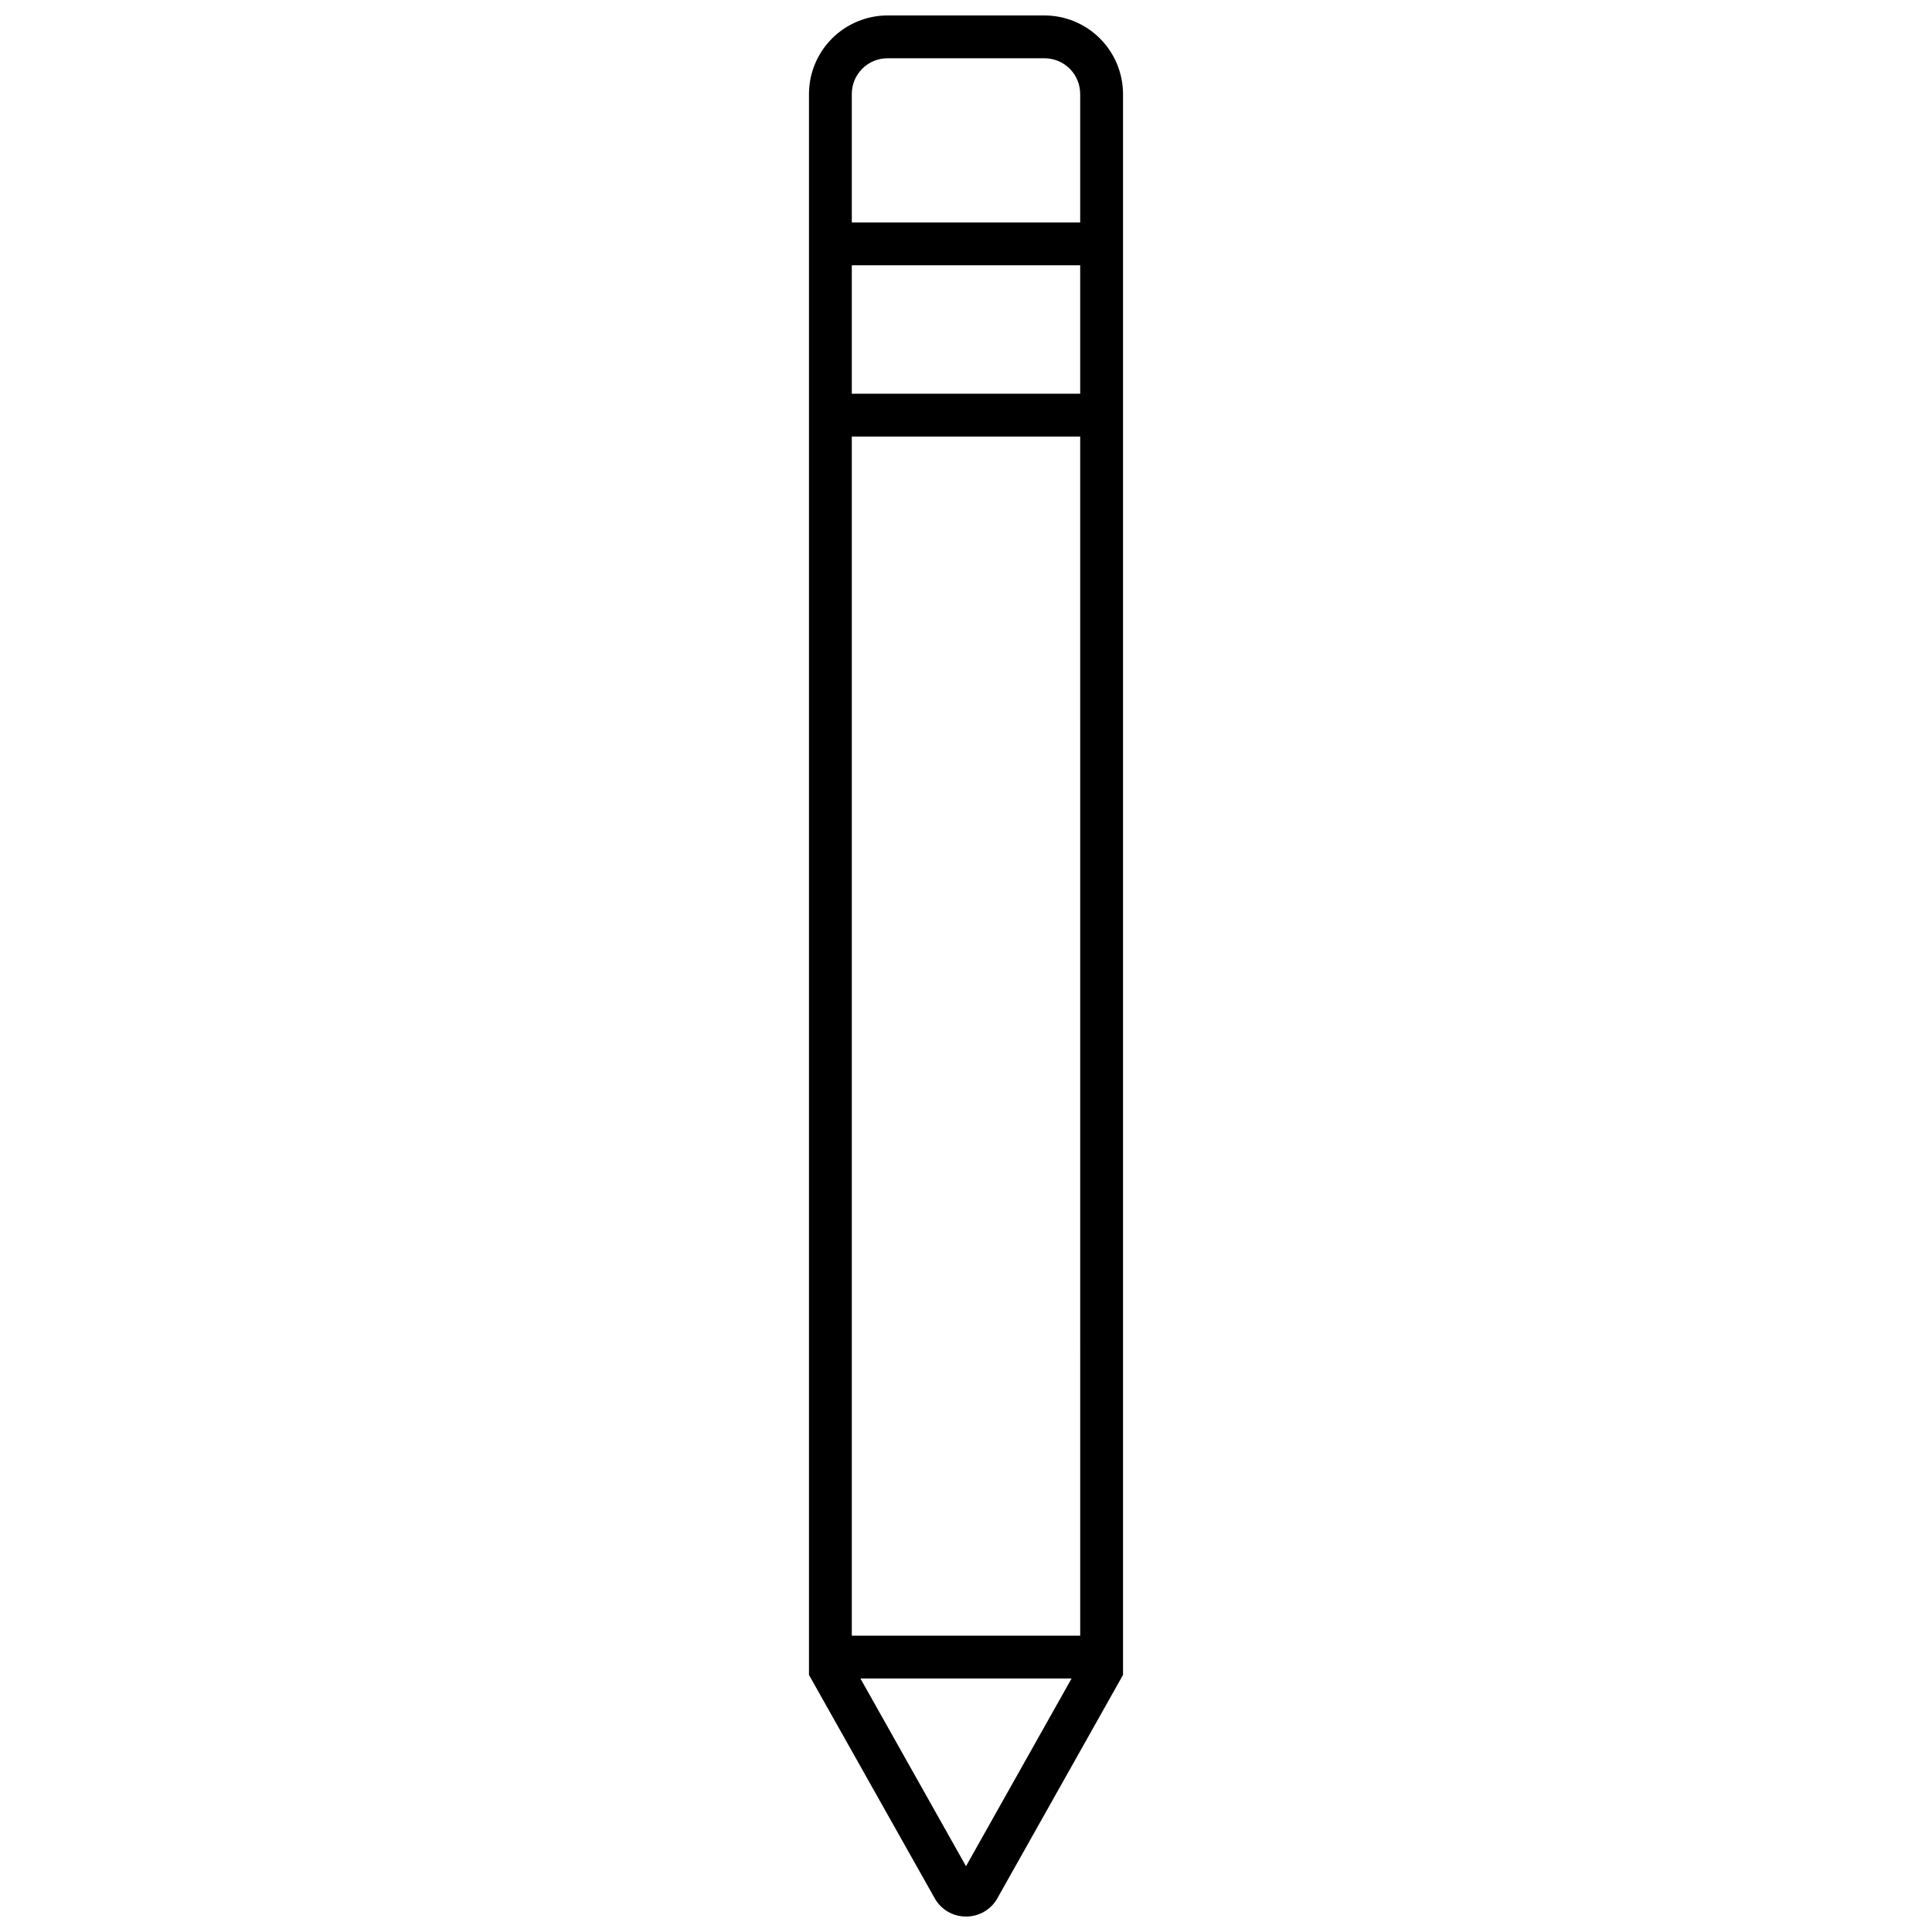 <?xml version="1.0" encoding="UTF-8"?>
<!-- The Best Svg Icon site in the world: iconSvg.co, Visit us! https://iconsvg.co -->
<svg width="800px" height="800px" version="1.1" viewBox="144 144 512 512" xmlns="http://www.w3.org/2000/svg">
 <defs>
  <clipPath id="a">
   <path d="m358 148.09h84v503.81h-84z"/>
  </clipPath>
 </defs>
 <path d="m364.06 248.34h71.879v11.348h-71.879z"/>
 <g clip-path="url(#a)">
  <path d="m400 651.9c-3.394 0.016-6.535-1.789-8.23-4.727l-33.383-59.301v-418.97c0.012-5.516 2.207-10.801 6.106-14.699 3.898-3.902 9.184-6.098 14.699-6.109h41.613c5.516 0.012 10.801 2.207 14.699 6.109 3.898 3.898 6.098 9.184 6.109 14.699v418.97l-33.387 59.348c-1.707 2.918-4.844 4.703-8.227 4.68zm-1.656-10.402m3.309 0m-31.918-56.746 30.266 53.812 30.266-53.812-0.004-415.85c0-2.512-0.996-4.914-2.769-6.688-1.773-1.777-4.18-2.773-6.688-2.773h-41.613c-5.223 0-9.457 4.234-9.457 9.461v415.9z"/>
 </g>
 <path d="m364.06 202.95h71.879v11.348h-71.879z"/>
 <path d="m364.06 577.47h71.879v11.348h-71.879z"/>
</svg>